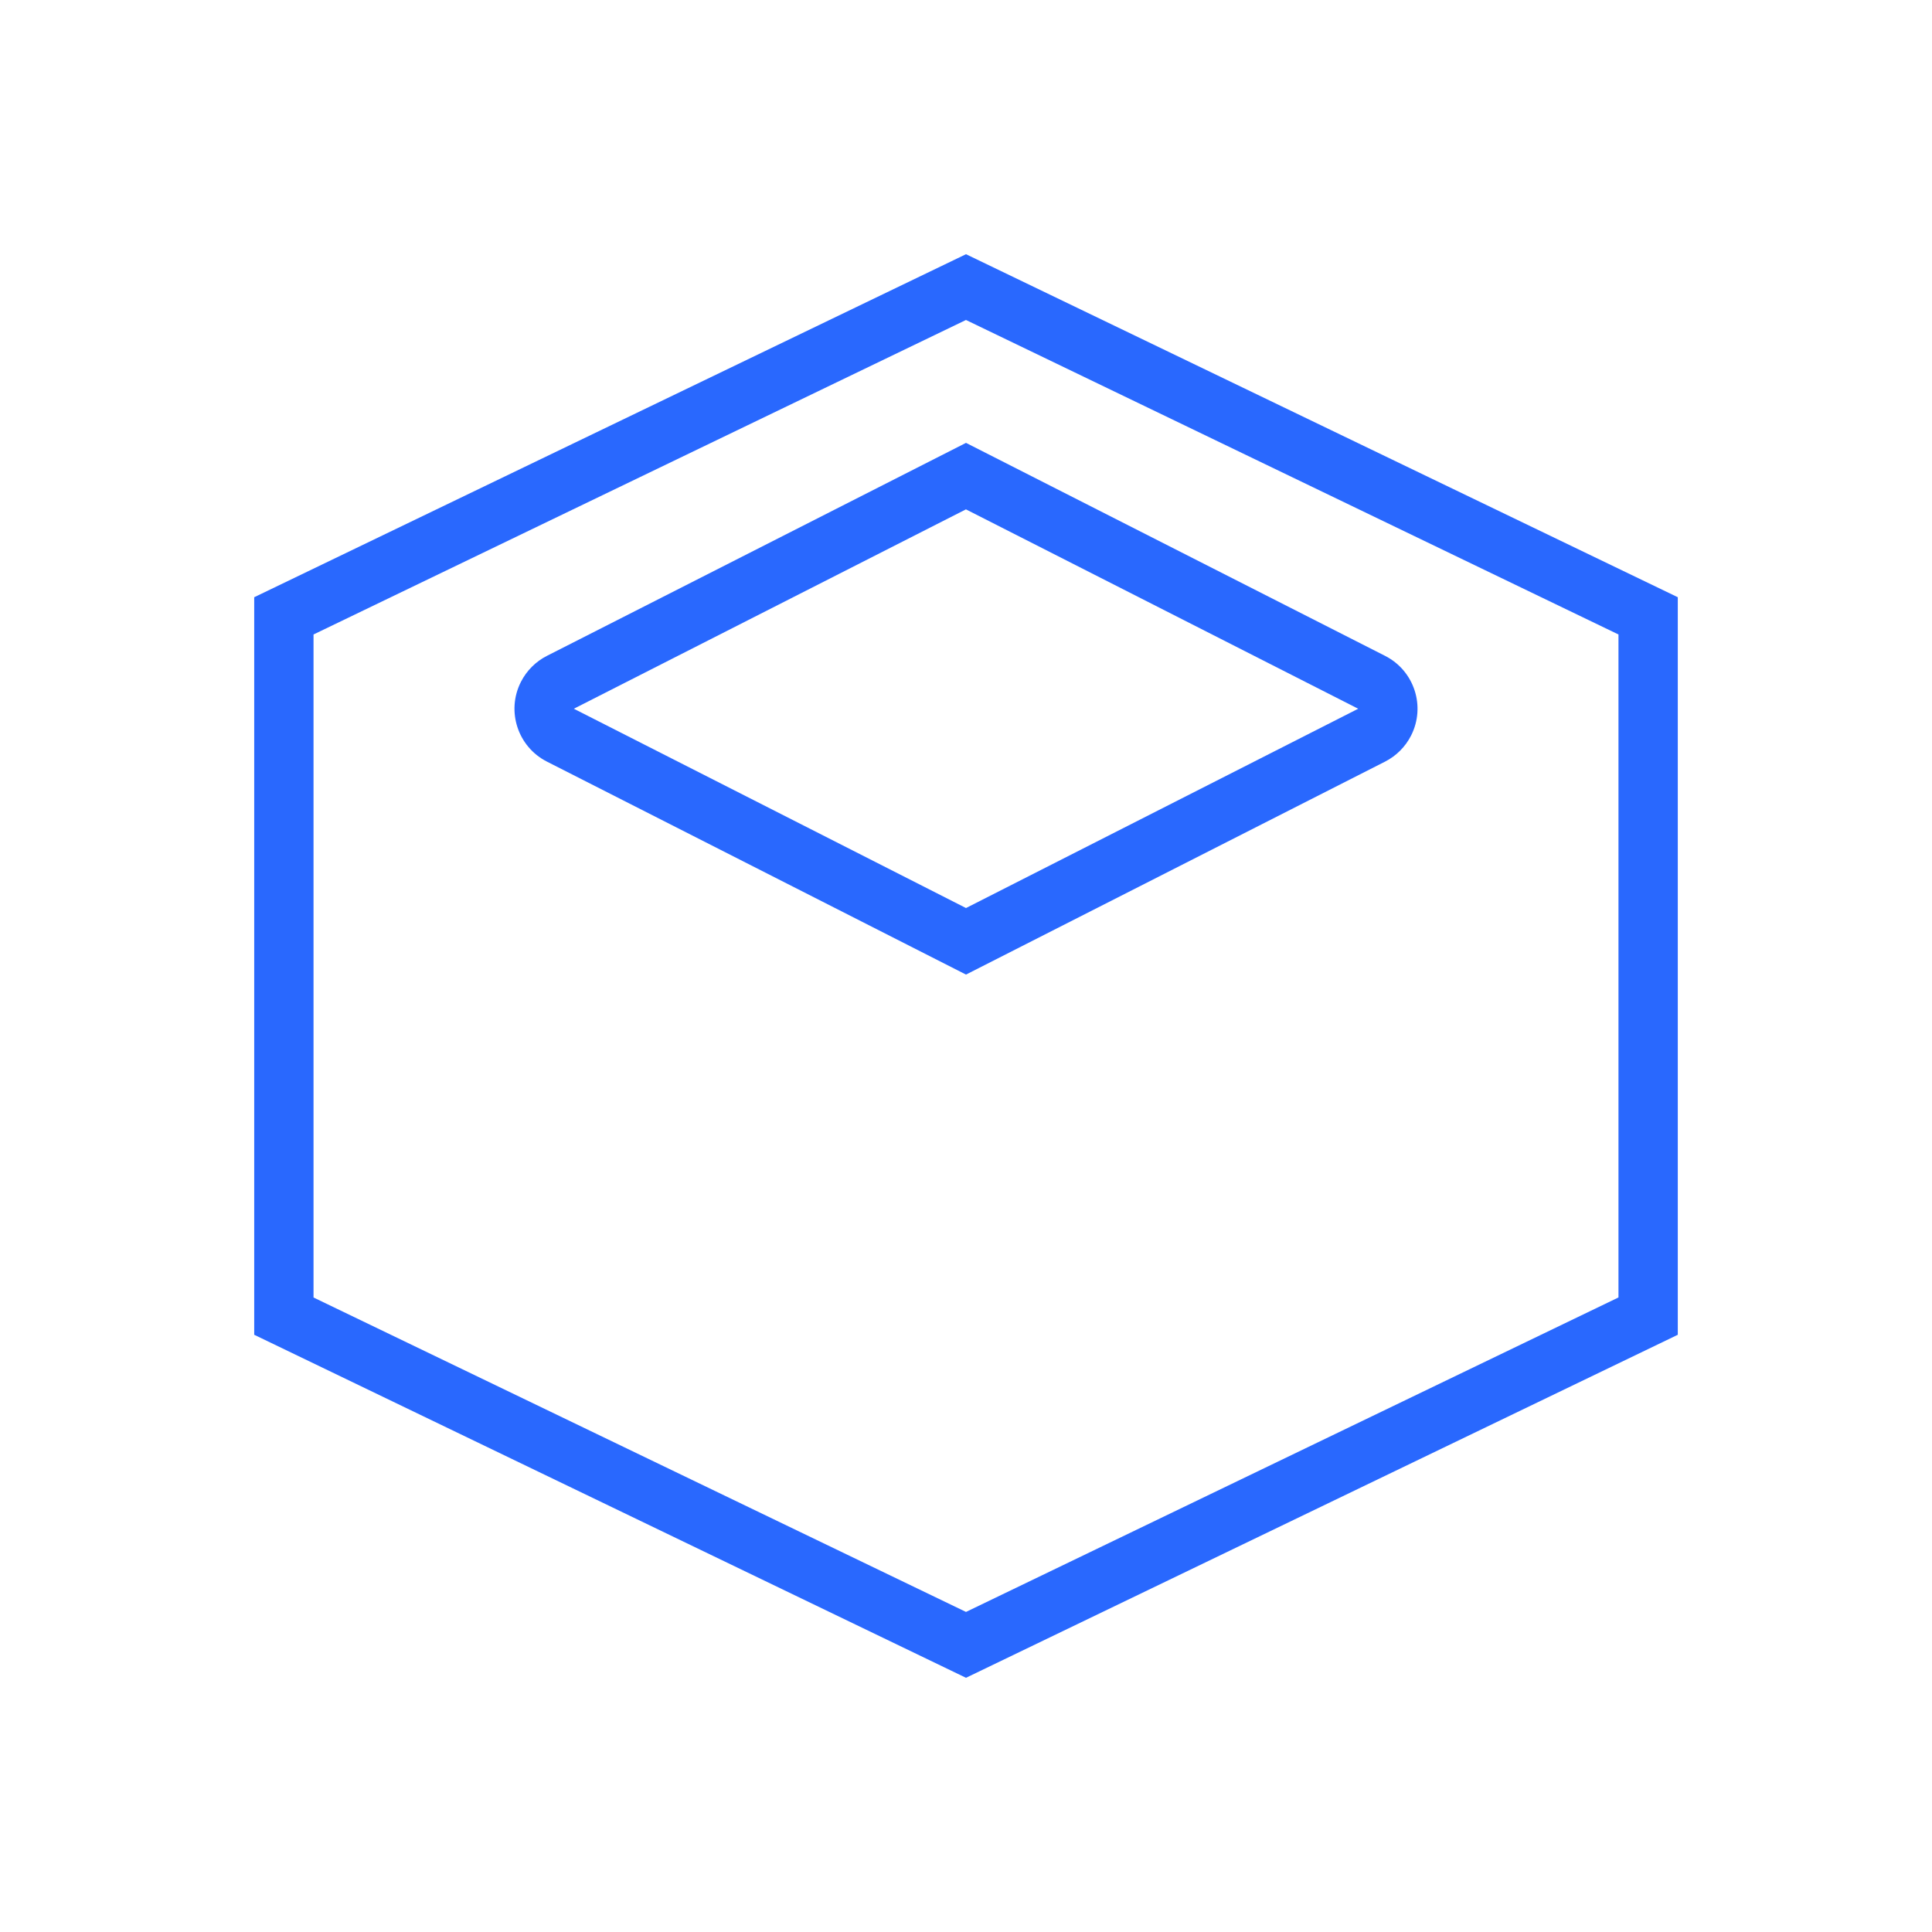 <svg xmlns="http://www.w3.org/2000/svg" width="57" height="57" viewBox="0 0 57 57">
    <g fill="none" fill-rule="evenodd">
        <g fill="#2968FE" fill-rule="nonzero">
            <g>
                <g>
                    <g>
                        <path d="M28 7l21 10.12v21.76L28 49 7 38.88V17.12L28 7zm0 1.94L8.75 18.219V37.78L28 47.057l19.25-9.278v-19.56L28 8.941zm0 3.626l12.364 6.284c.861.437 1.205 1.49.767 2.352-.168.331-.437.6-.767.768L28 28.253 15.636 21.97c-.861-.438-1.205-1.492-.767-2.353.168-.33.437-.6.767-.767L28 12.566zm-.002 1.962L16.43 20.41 28 26.29l11.571-5.88-11.573-5.882z" transform="translate(-983 -772) translate(929 750) translate(0 22.5) translate(54.5)"/>
                    </g>
                </g>
            </g>
        </g>
    </g>
</svg>
